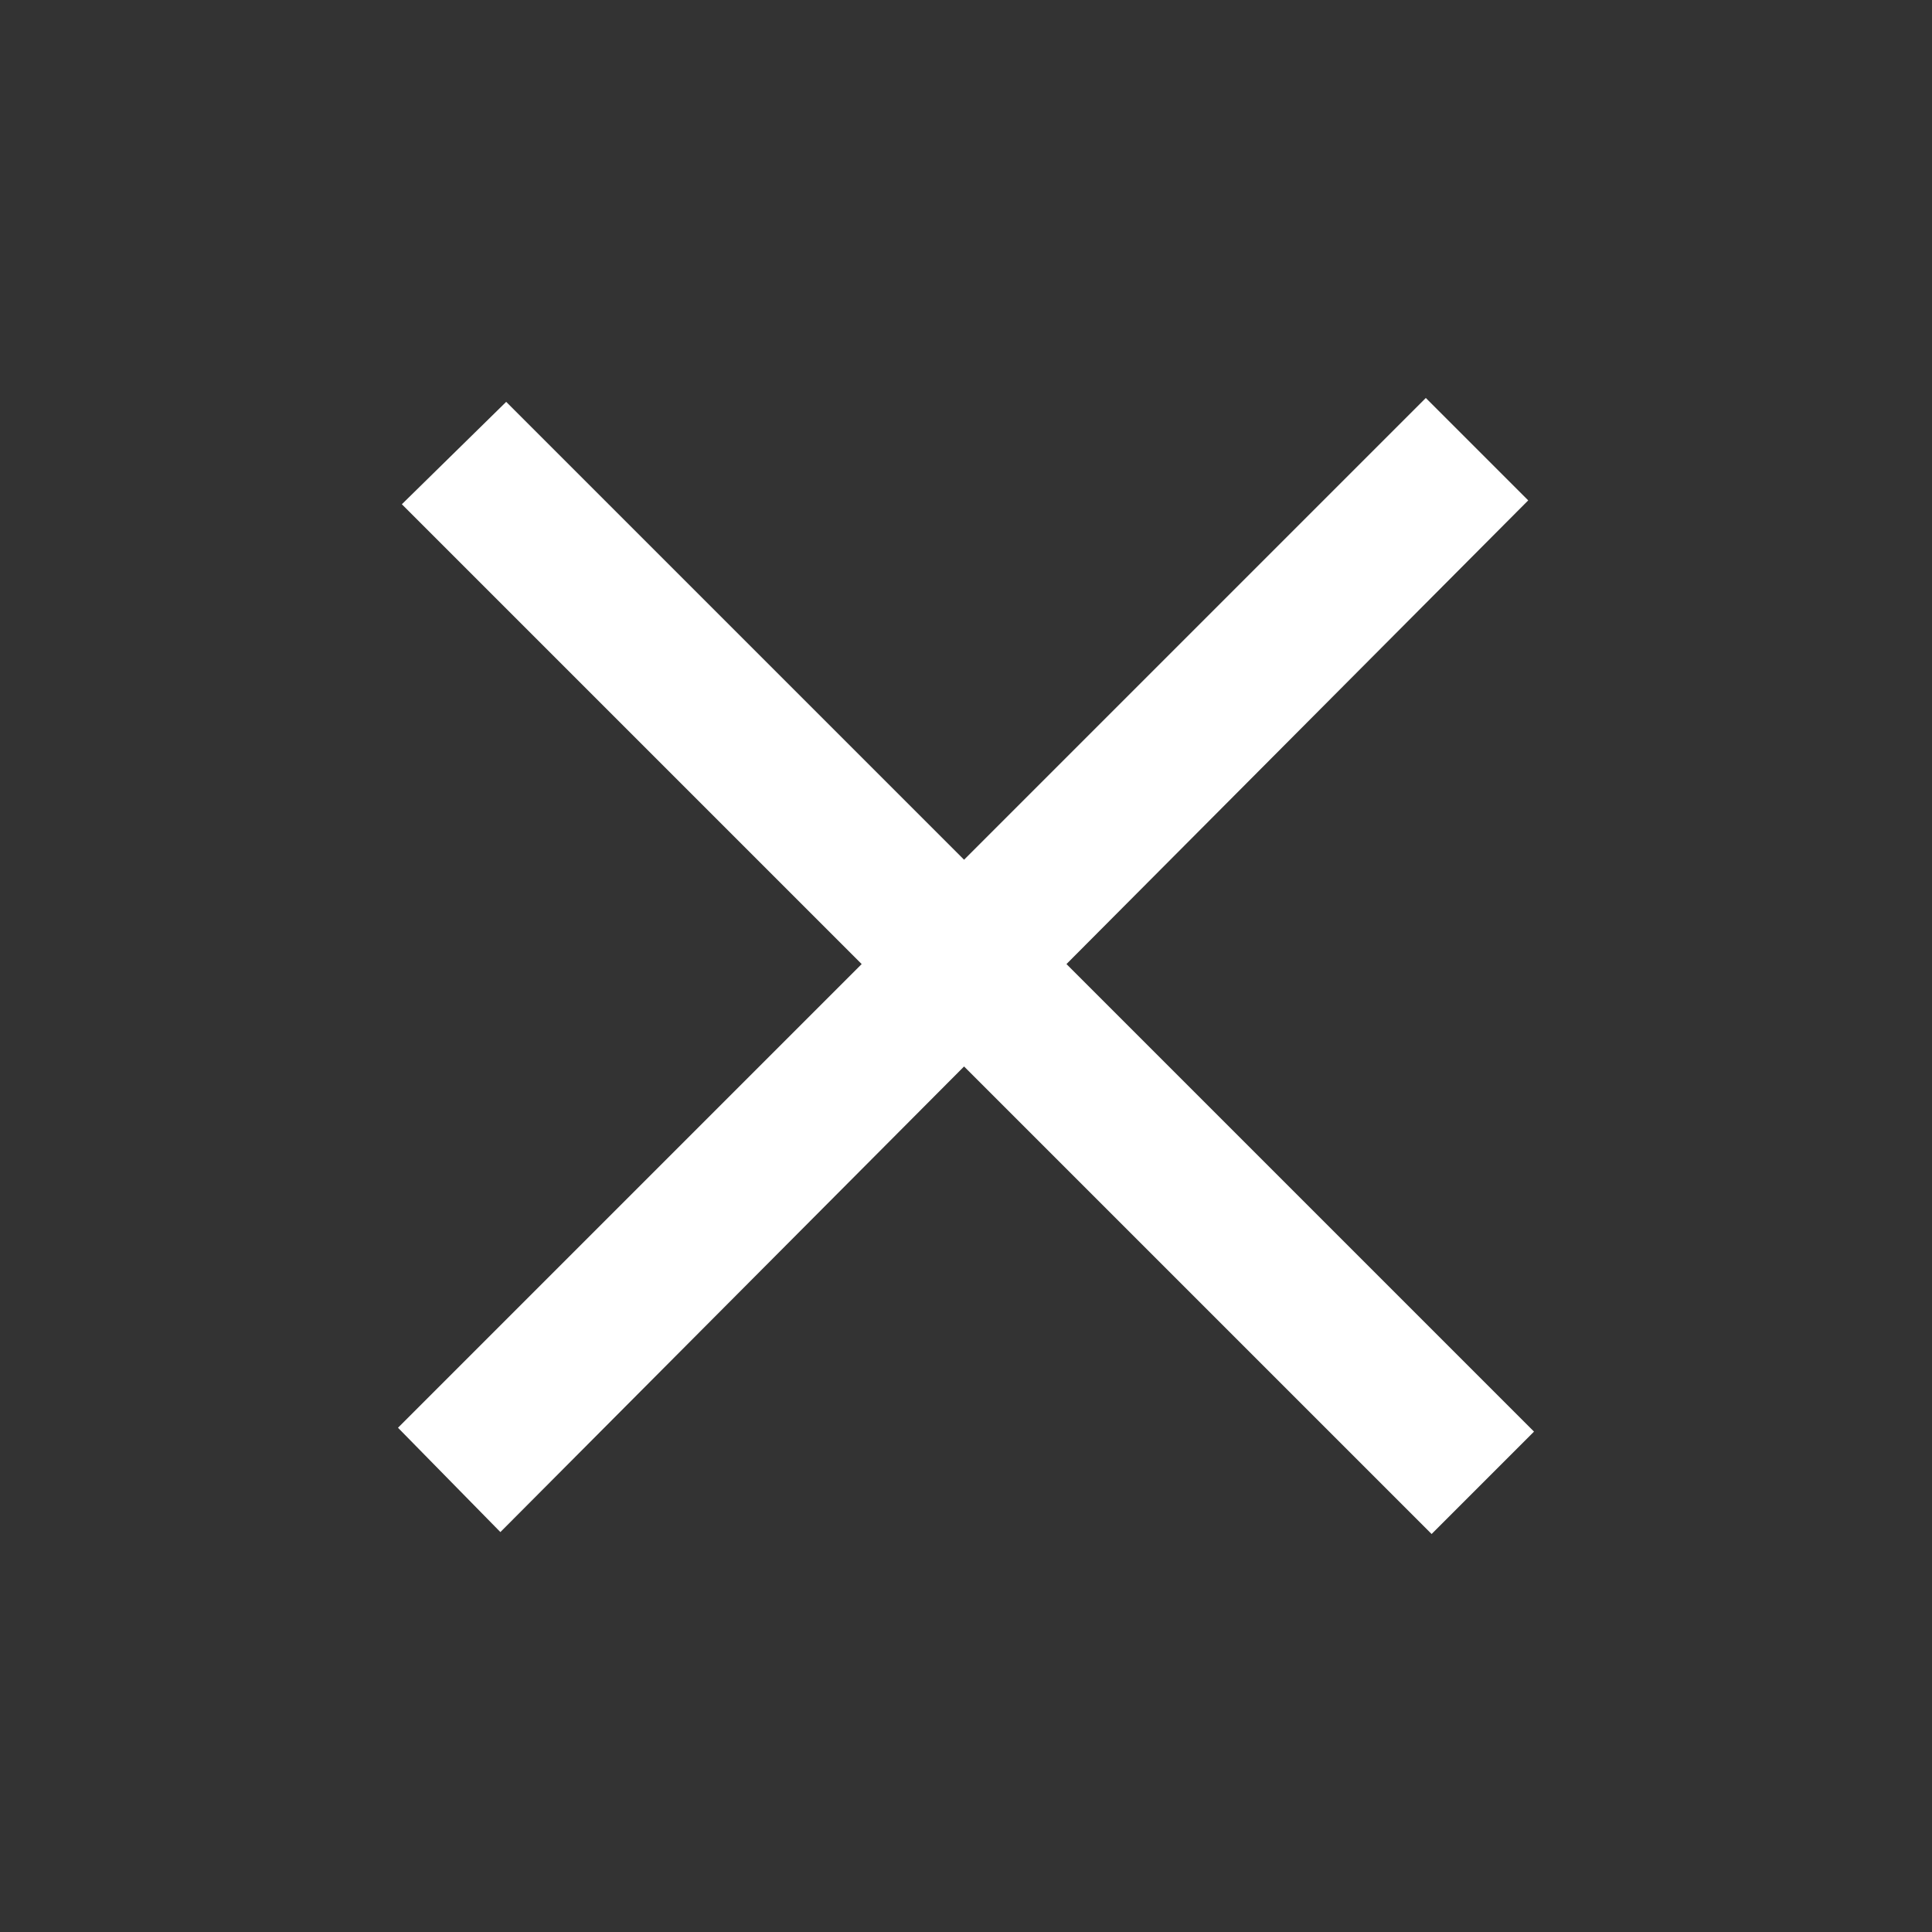 <?xml version="1.0" encoding="utf-8"?>
<!-- Generator: Adobe Illustrator 24.2.1, SVG Export Plug-In . SVG Version: 6.00 Build 0)  -->
<svg version="1.1" id="Layer_1" xmlns="http://www.w3.org/2000/svg" xmlns:xlink="http://www.w3.org/1999/xlink" x="0px" y="0px"
	 viewBox="0 0 100 100" style="enable-background:new 0 0 100 100;" xml:space="preserve">
<rect x="0" y="0" width="100" height="100" fill="#333333" stroke="none"/>
<style type="text/css">
	.st0{fill:#fff;}
</style>
<polygon class="st0" points="79.4,74.1 55.2,49.9 79.1,25.9 73.8,20.6 49.9,44.5 26.2,20.8 20.8,26.1 44.6,49.9 20.6,73.9 
	25.9,79.3 49.9,55.2 74.1,79.4 "/>
</svg>
